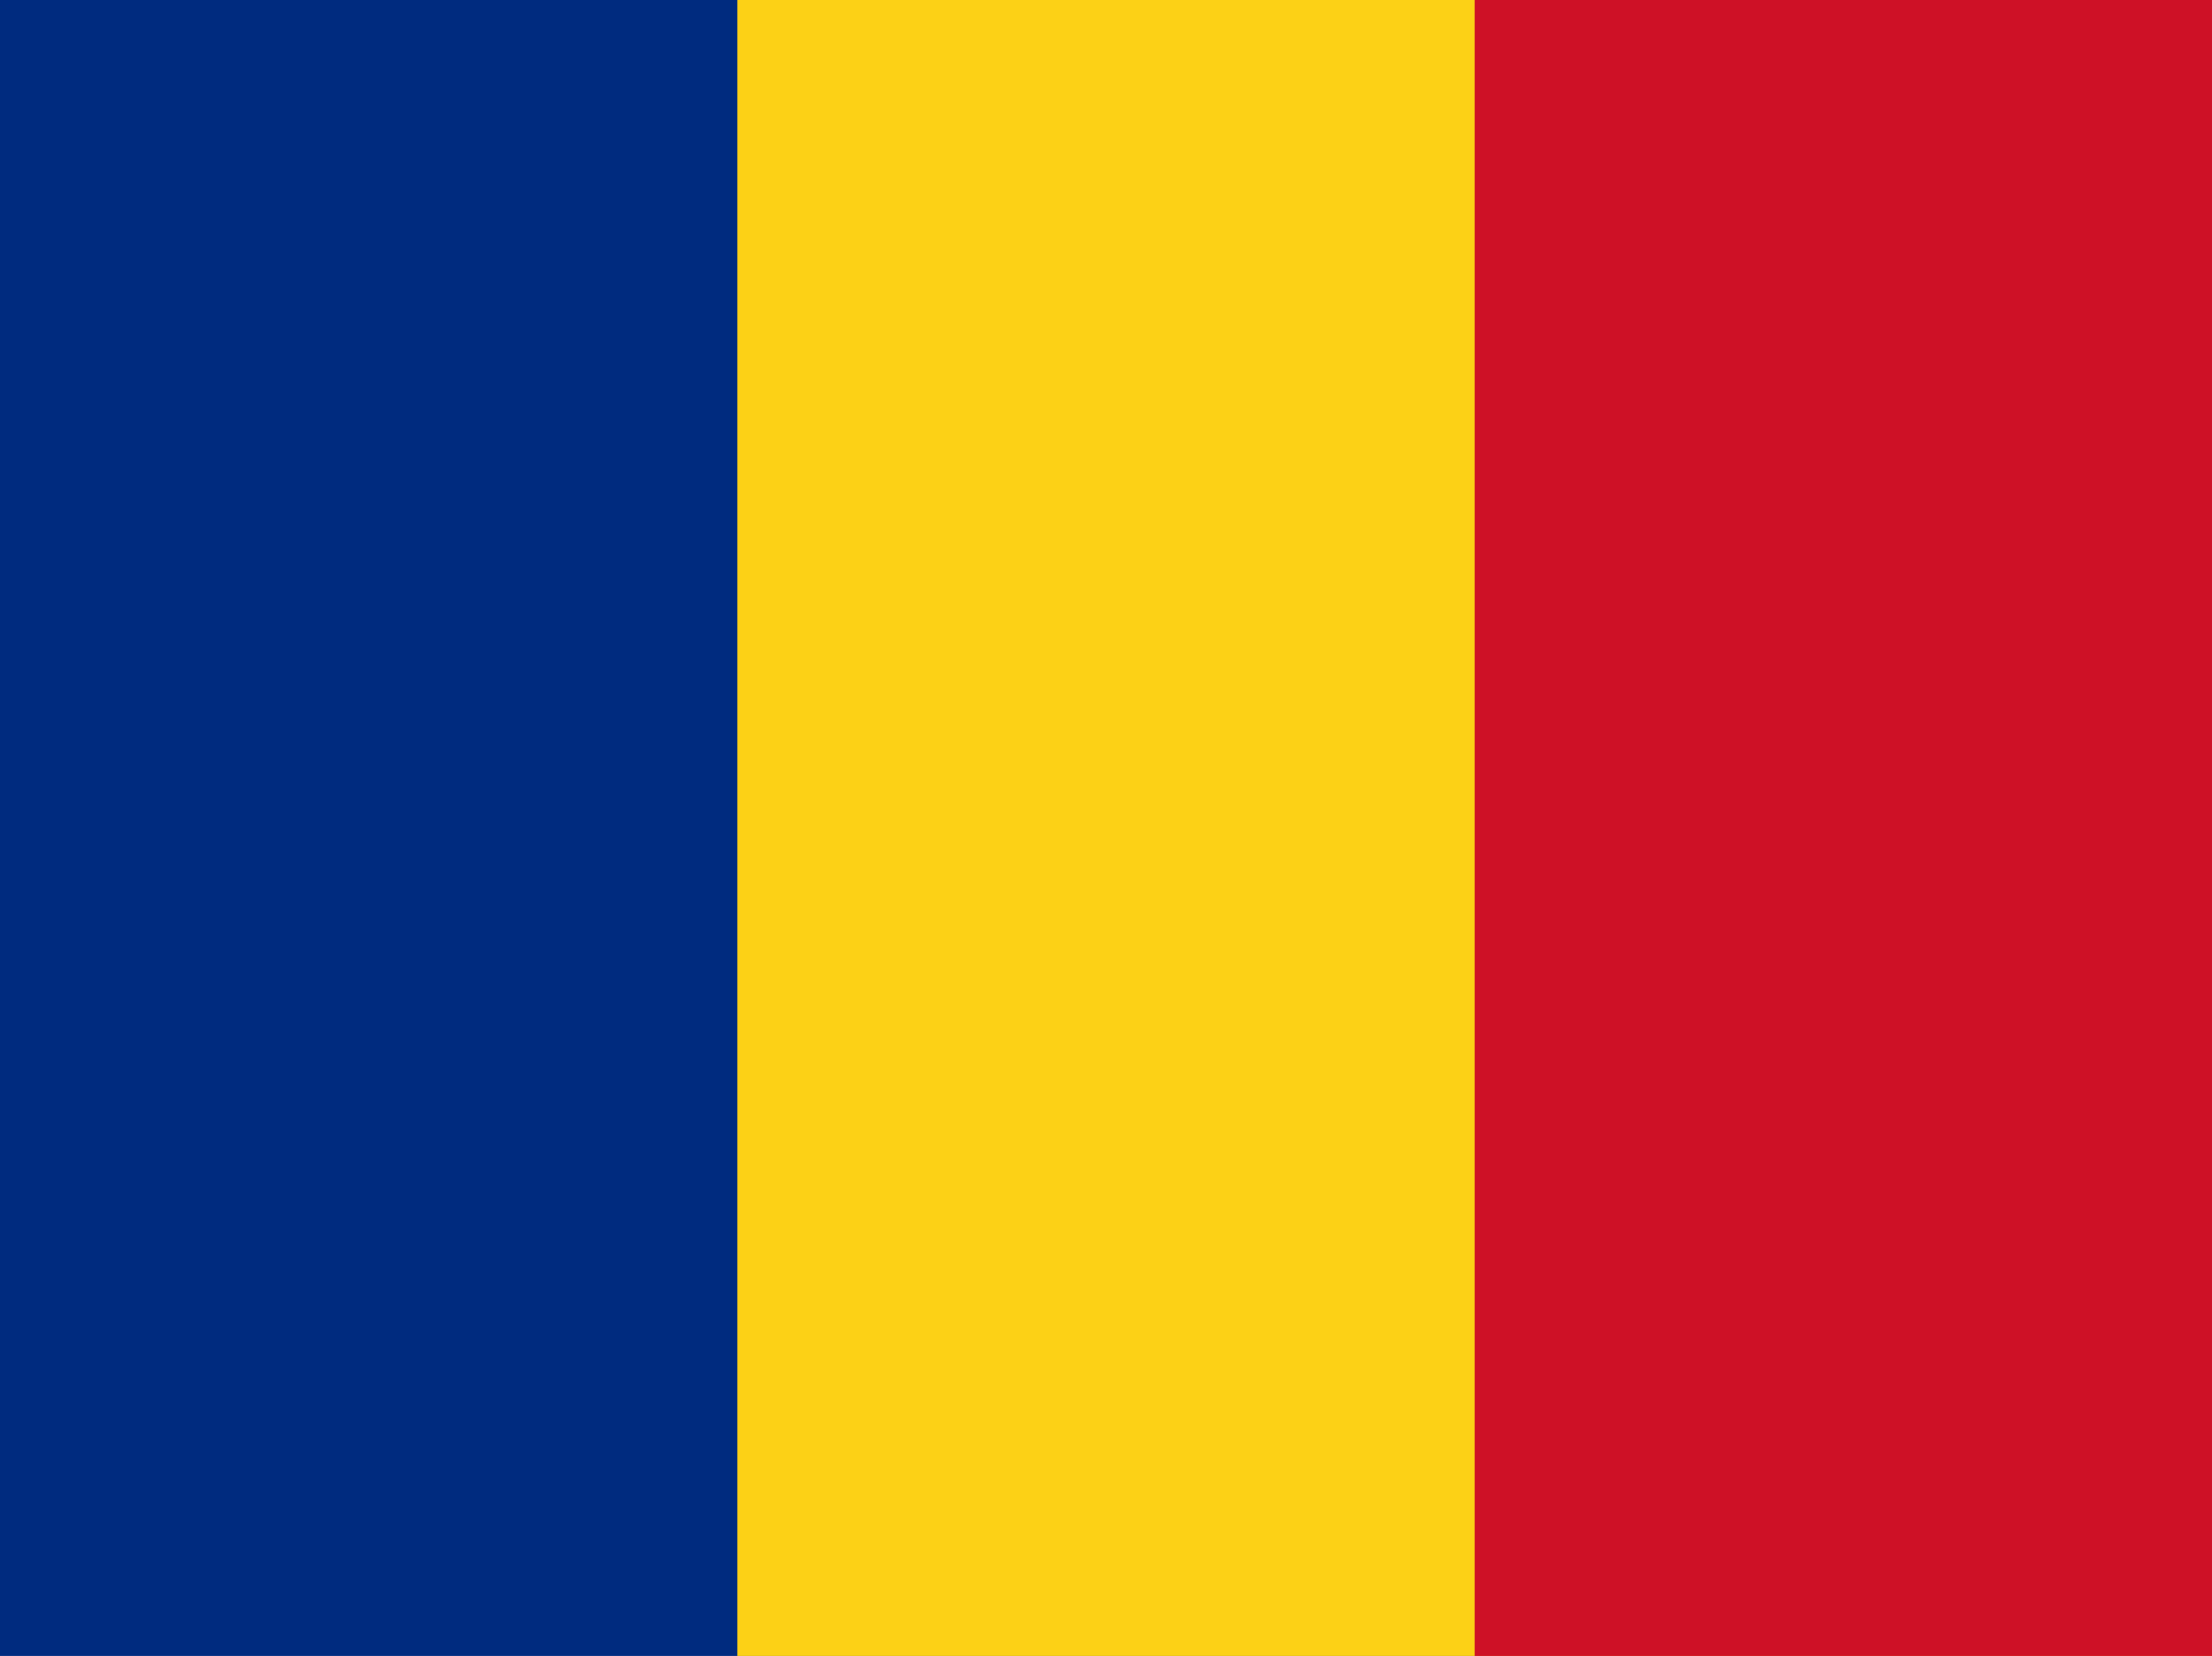 <?xml version="1.0" encoding="UTF-8"?><svg id="Layer_2" xmlns="http://www.w3.org/2000/svg" width="207.06" height="155.04" viewBox="0 0 207.06 155.04"><defs><style>.cls-1{fill:#fcd116;}.cls-2{fill:#ce1126;}.cls-3{fill:#002b7f;}</style></defs><g id="Layer_1-2"><rect class="cls-3" width="207.06" height="155.04"/><rect class="cls-1" x="69.02" width="138.04" height="155.04"/><rect class="cls-2" x="138.04" width="69.02" height="155.04"/></g></svg>
